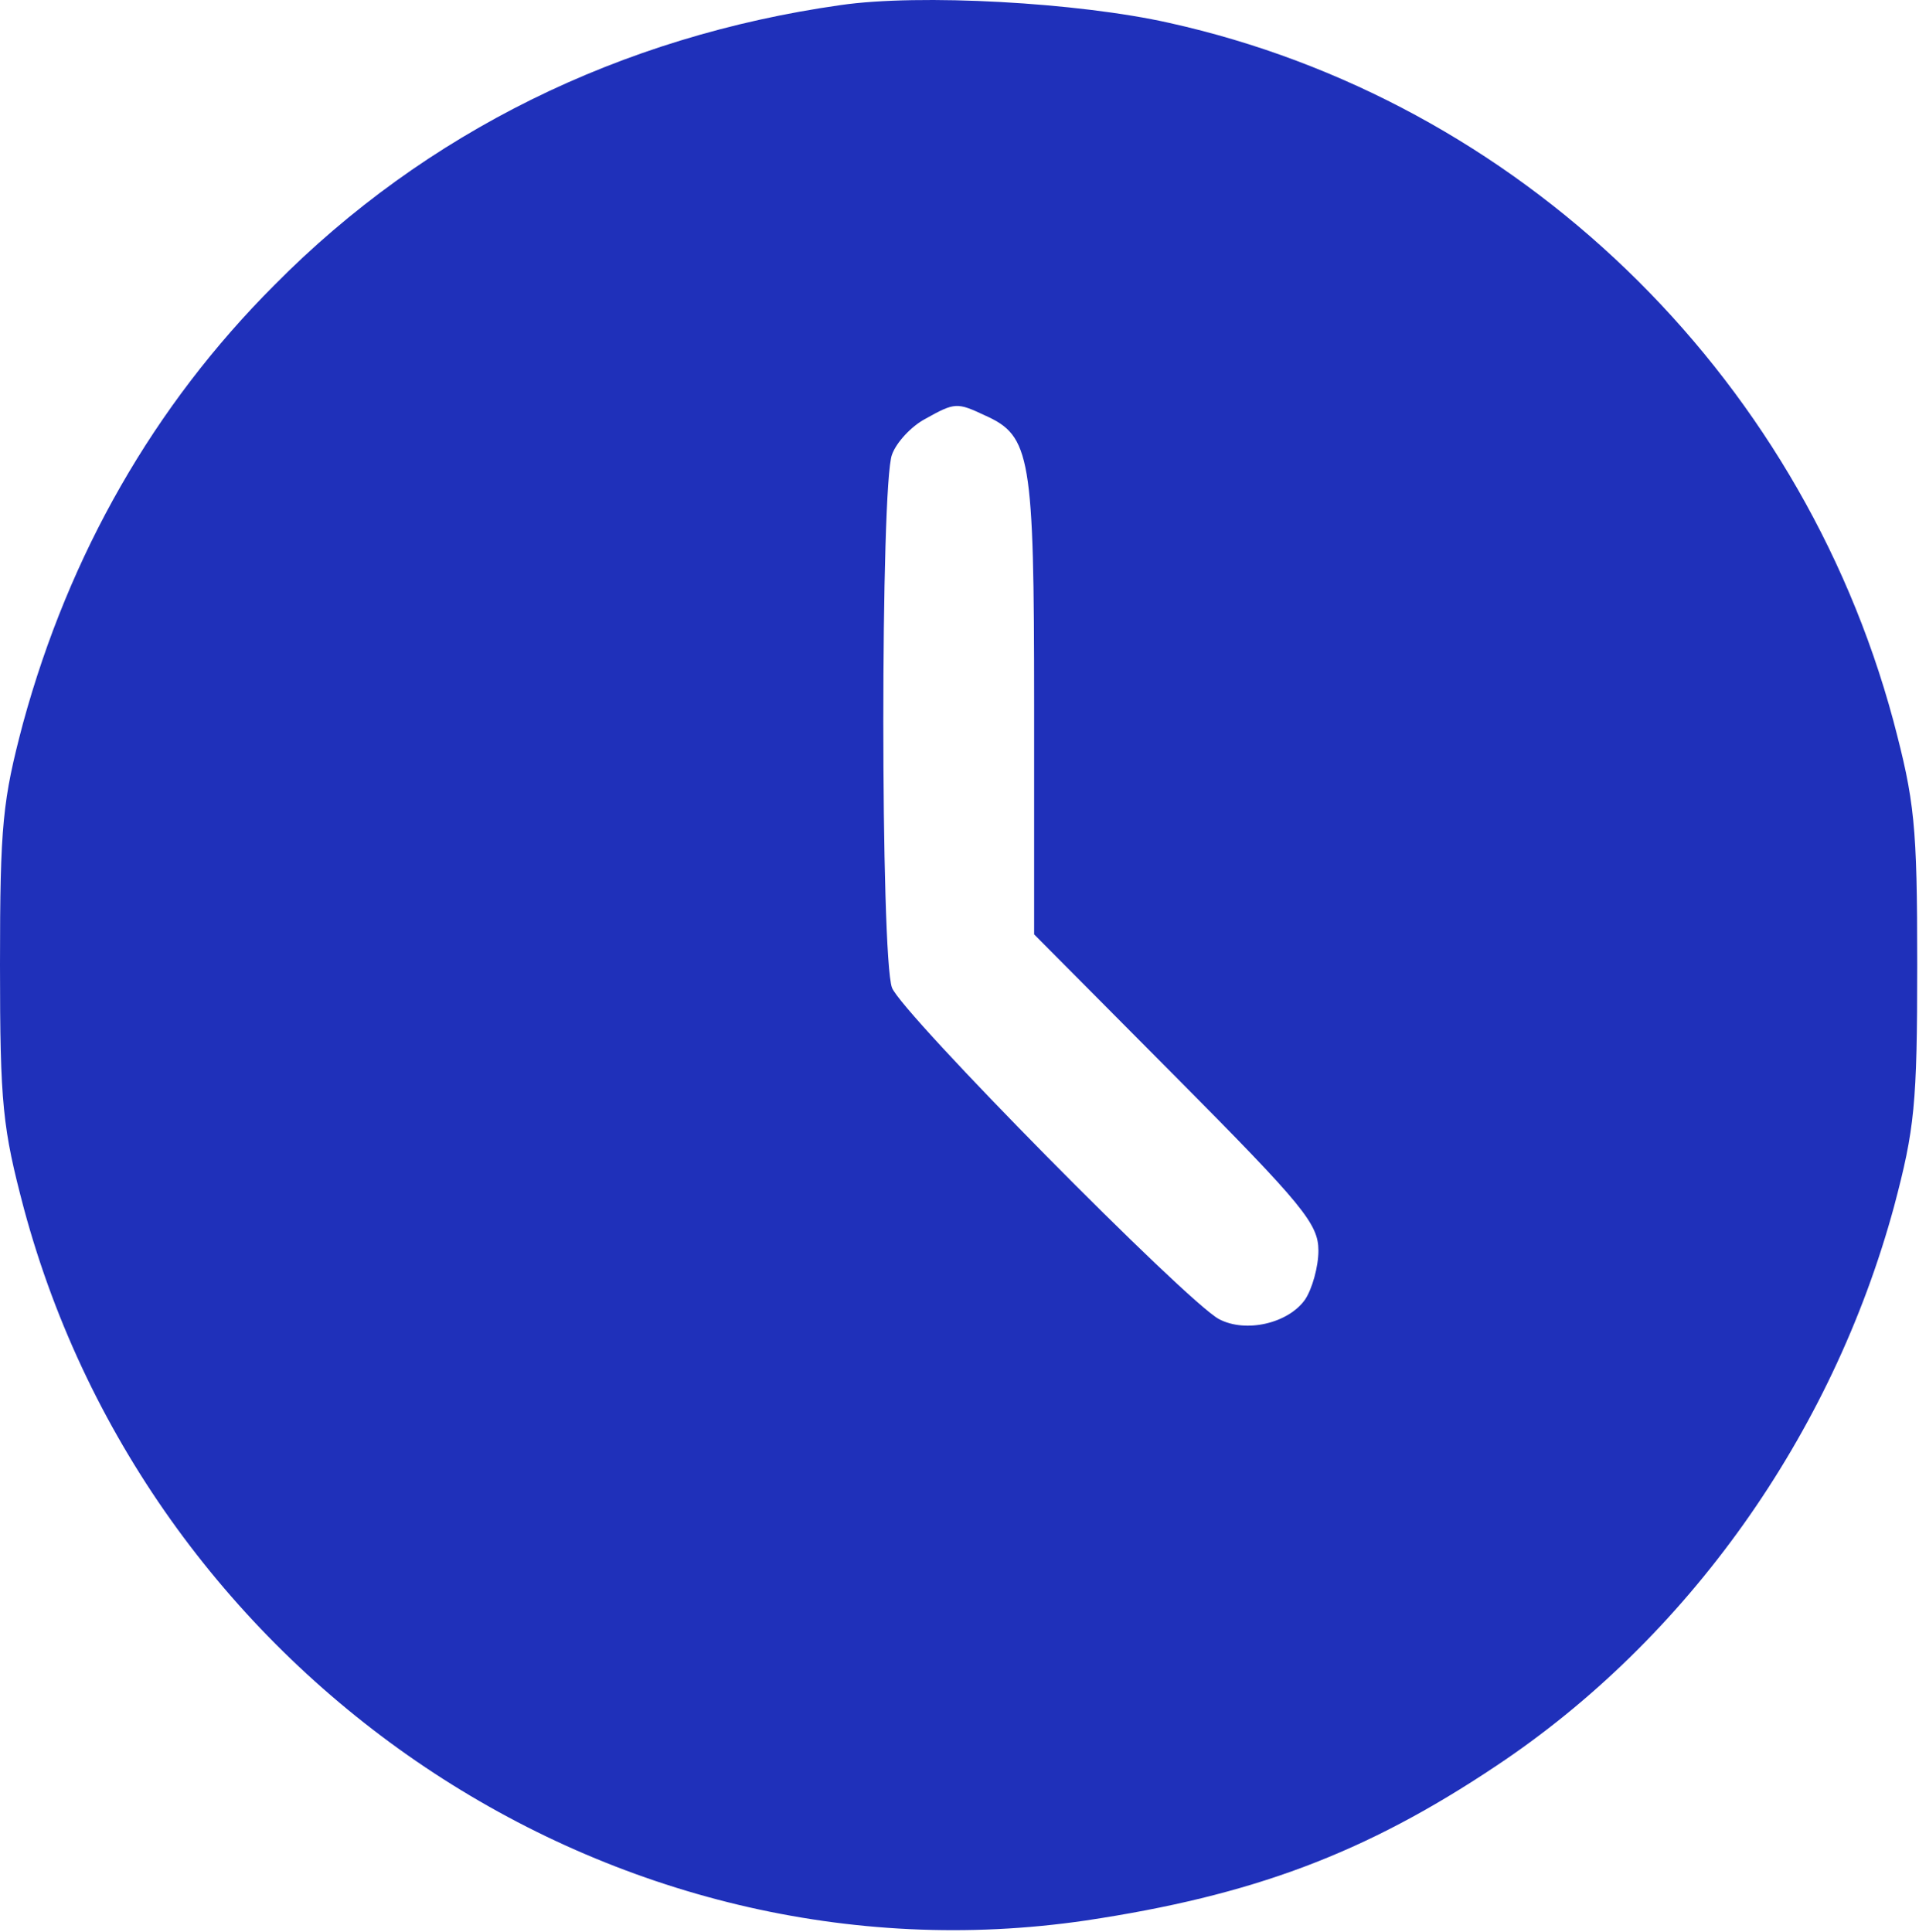 <?xml version="1.0" encoding="UTF-8"?> <svg xmlns="http://www.w3.org/2000/svg" width="288" height="290" viewBox="0 0 288 290" fill="none"><path d="M126.133 0.768C93.2 5.435 63.867 19.835 41.2 42.768C23.067 60.901 10.4 83.168 3.467 108.501C0.4 120.101 0 123.701 0 144.768C0 165.835 0.4 169.301 3.6 181.435C22.667 252.101 92 298.635 162.933 288.235C187.867 284.501 204.8 278.235 224.533 265.035C253.2 245.968 274.933 215.435 284.267 181.035C287.333 169.435 287.733 165.835 287.733 144.768C287.733 123.701 287.333 120.235 284.133 108.101C270 55.701 227.733 15.035 175.467 3.435C161.867 0.368 138 -0.965 126.133 0.768ZM147.867 62.368C154.667 65.435 155.2 68.368 155.2 105.835V140.235L176.533 161.701C195.6 180.901 197.867 183.701 197.867 187.701C197.867 190.101 196.933 193.435 195.867 195.035C193.333 198.635 186.933 200.101 182.933 197.968C178 195.301 135.333 152.101 133.867 148.235C132.133 143.568 132.133 72.768 133.867 68.235C134.533 66.368 136.8 63.968 138.8 62.901C143.333 60.368 143.6 60.368 147.867 62.368Z" fill="#1F30BA"></path></svg> 